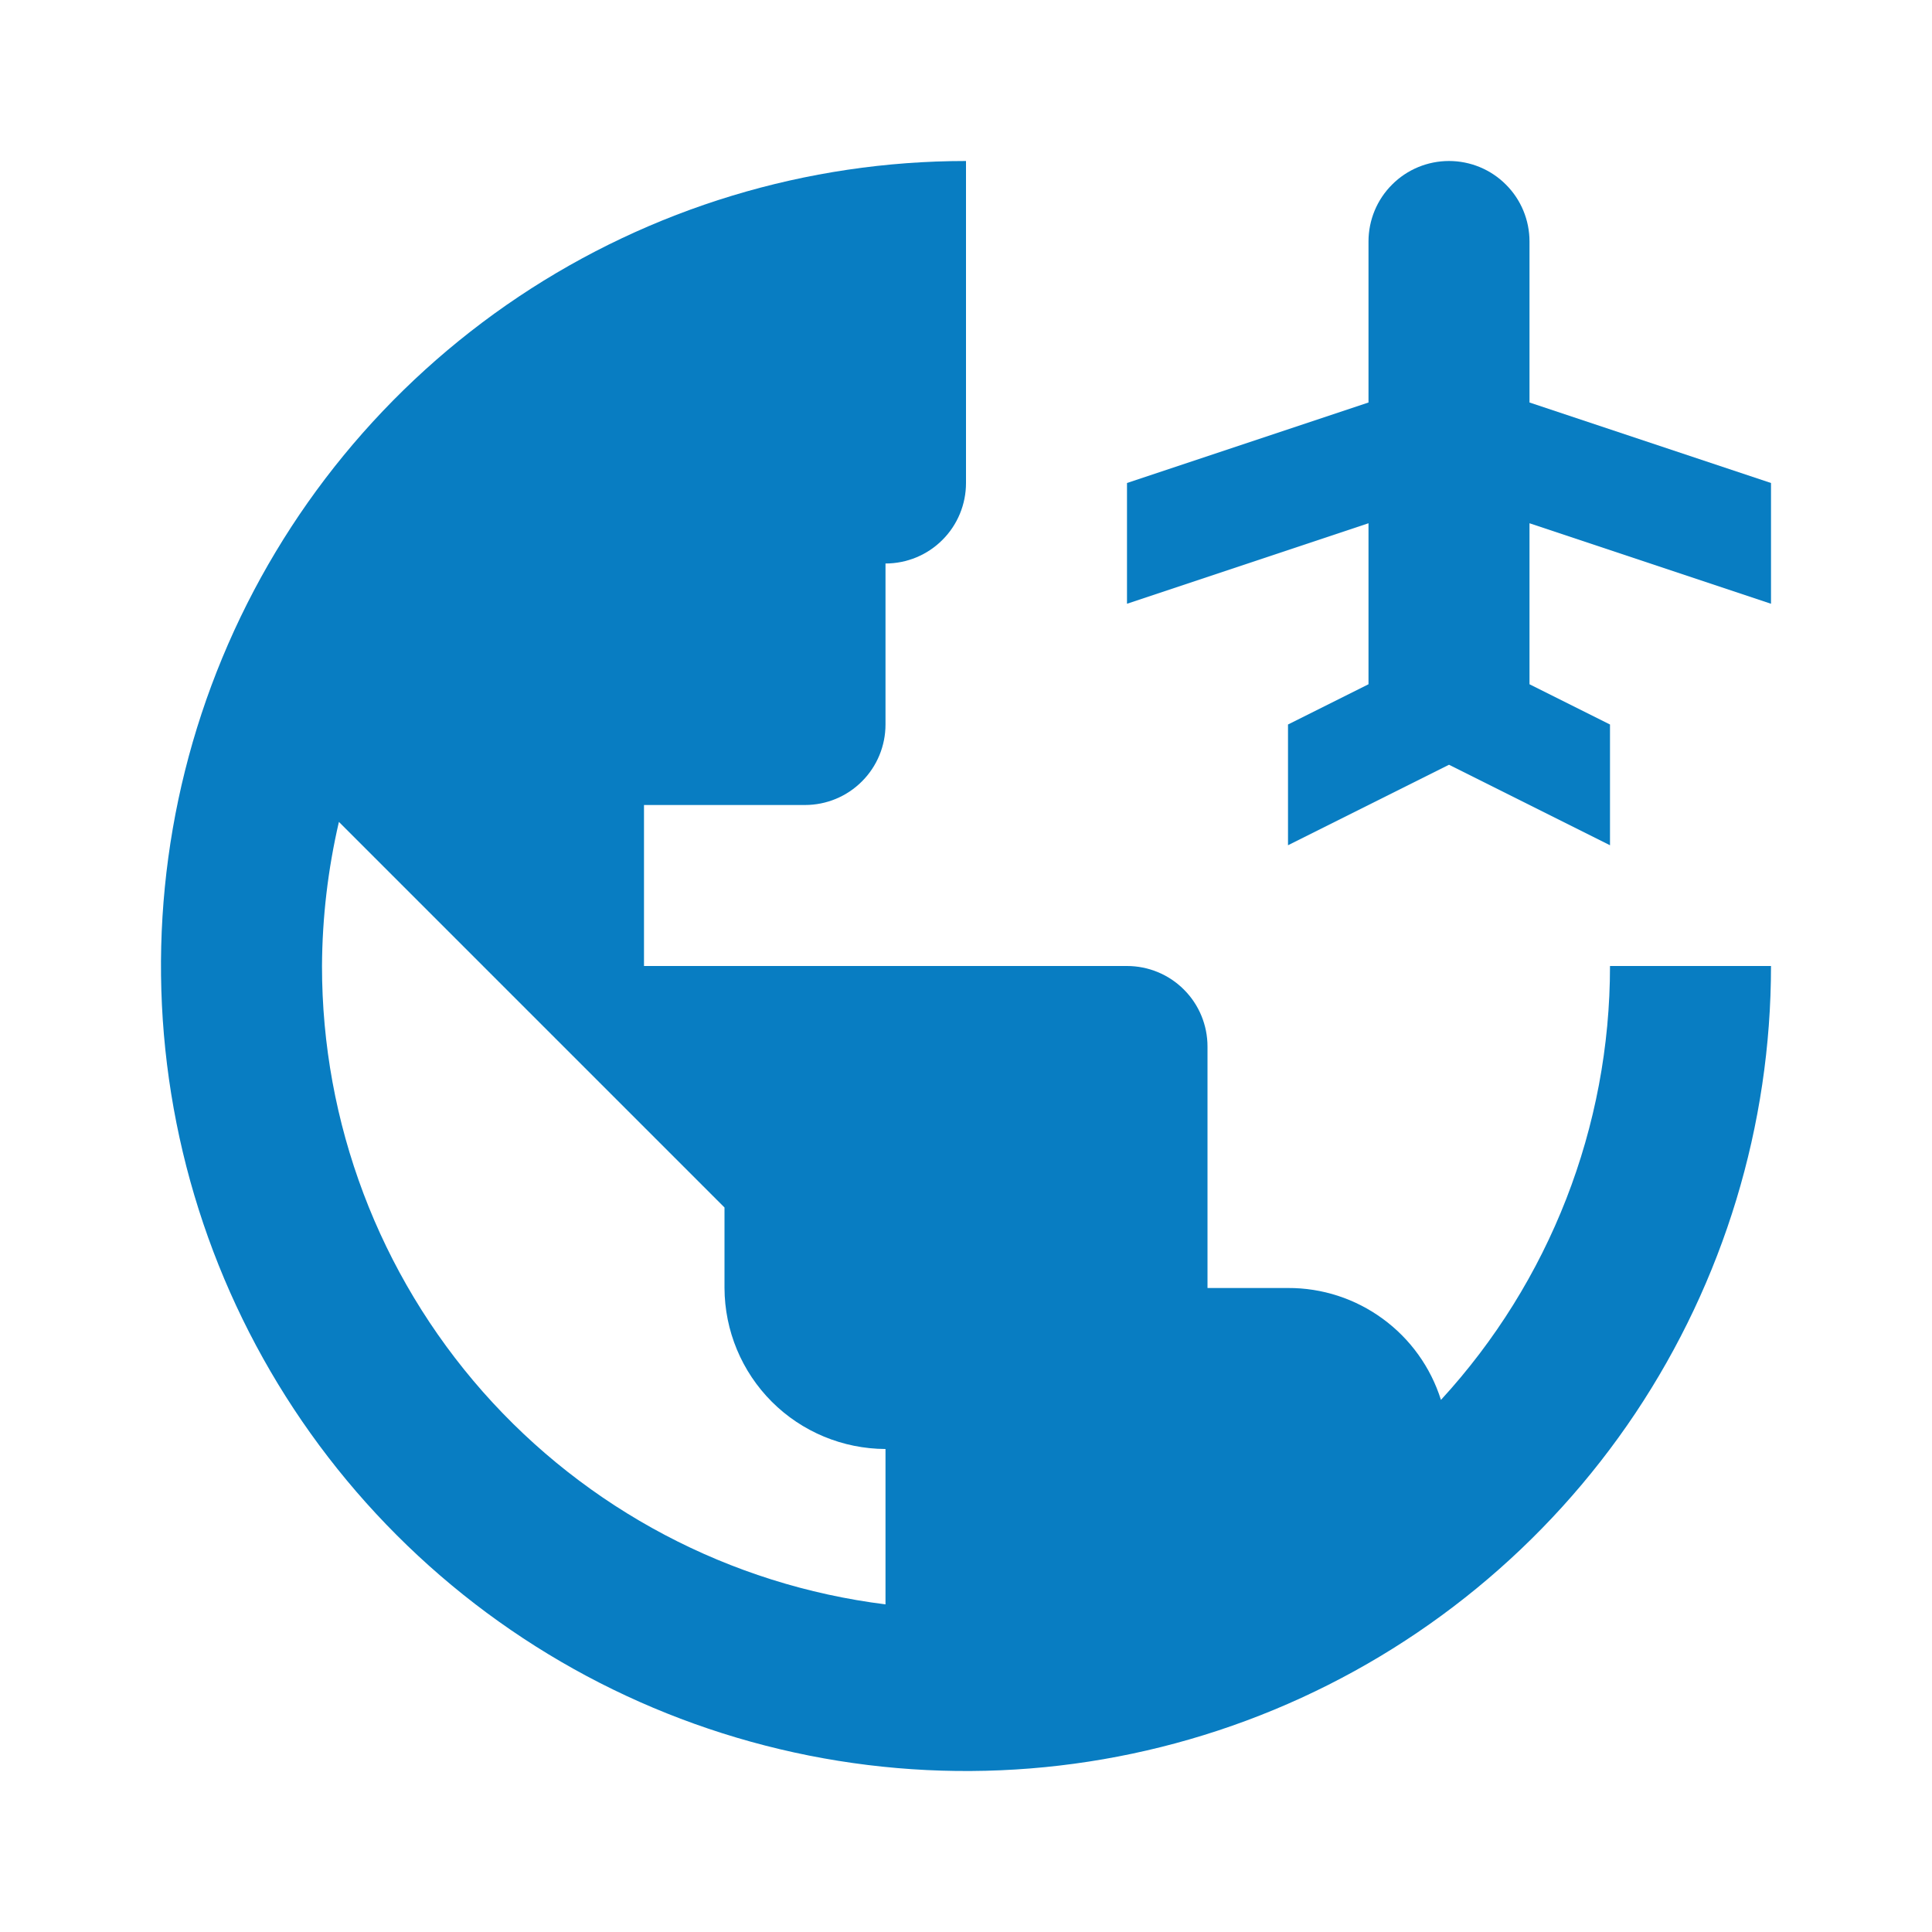 <svg width="24" height="24" viewBox="0 0 24 24" fill="none" xmlns="http://www.w3.org/2000/svg">
<g clip-path="url(#clip0_167_3516)">
<path d="M22 7.5V6L19 5V3C19 2.735 18.895 2.48 18.707 2.293C18.52 2.105 18.265 2 18 2C17.735 2 17.48 2.105 17.293 2.293C17.105 2.48 17 2.735 17 3V5L14 6V7.5L17 6.5V8.5L16 9V10.5L18 9.5L20 10.5V9L19 8.5V6.5L22 7.5Z" fill="#087DC2"/>
<path d="M17.9 17.39C17.773 16.986 17.52 16.633 17.178 16.383C16.837 16.133 16.424 15.998 16 16H15V13C15 12.735 14.895 12.48 14.707 12.293C14.52 12.105 14.265 12 14 12H8V10H10C10.265 10 10.52 9.895 10.707 9.707C10.895 9.52 11 9.265 11 9V7C11.265 7 11.52 6.895 11.707 6.707C11.895 6.52 12 6.265 12 6V2C10.022 2 8.089 2.586 6.444 3.685C4.8 4.784 3.518 6.346 2.761 8.173C2.004 10 1.806 12.011 2.192 13.951C2.578 15.891 3.53 17.672 4.929 19.071C6.327 20.47 8.109 21.422 10.049 21.808C11.989 22.194 14 21.996 15.827 21.239C17.654 20.482 19.216 19.2 20.315 17.556C21.413 15.911 22 13.978 22 12H20C20.001 13.996 19.251 15.92 17.9 17.39ZM11 19.93C9.067 19.689 7.289 18.75 5.999 17.29C4.71 15.829 3.999 13.948 4 12C4.003 11.397 4.074 10.797 4.21 10.21L9 15V16C9.002 16.53 9.213 17.038 9.588 17.413C9.962 17.787 10.47 17.998 11 18V19.93Z" fill="#087DC2"/>
</g>
<defs>
<clipPath id="clip0_167_3516">
<rect width="24" height="24" fill="white"/>
</clipPath>
</defs>
</svg>

